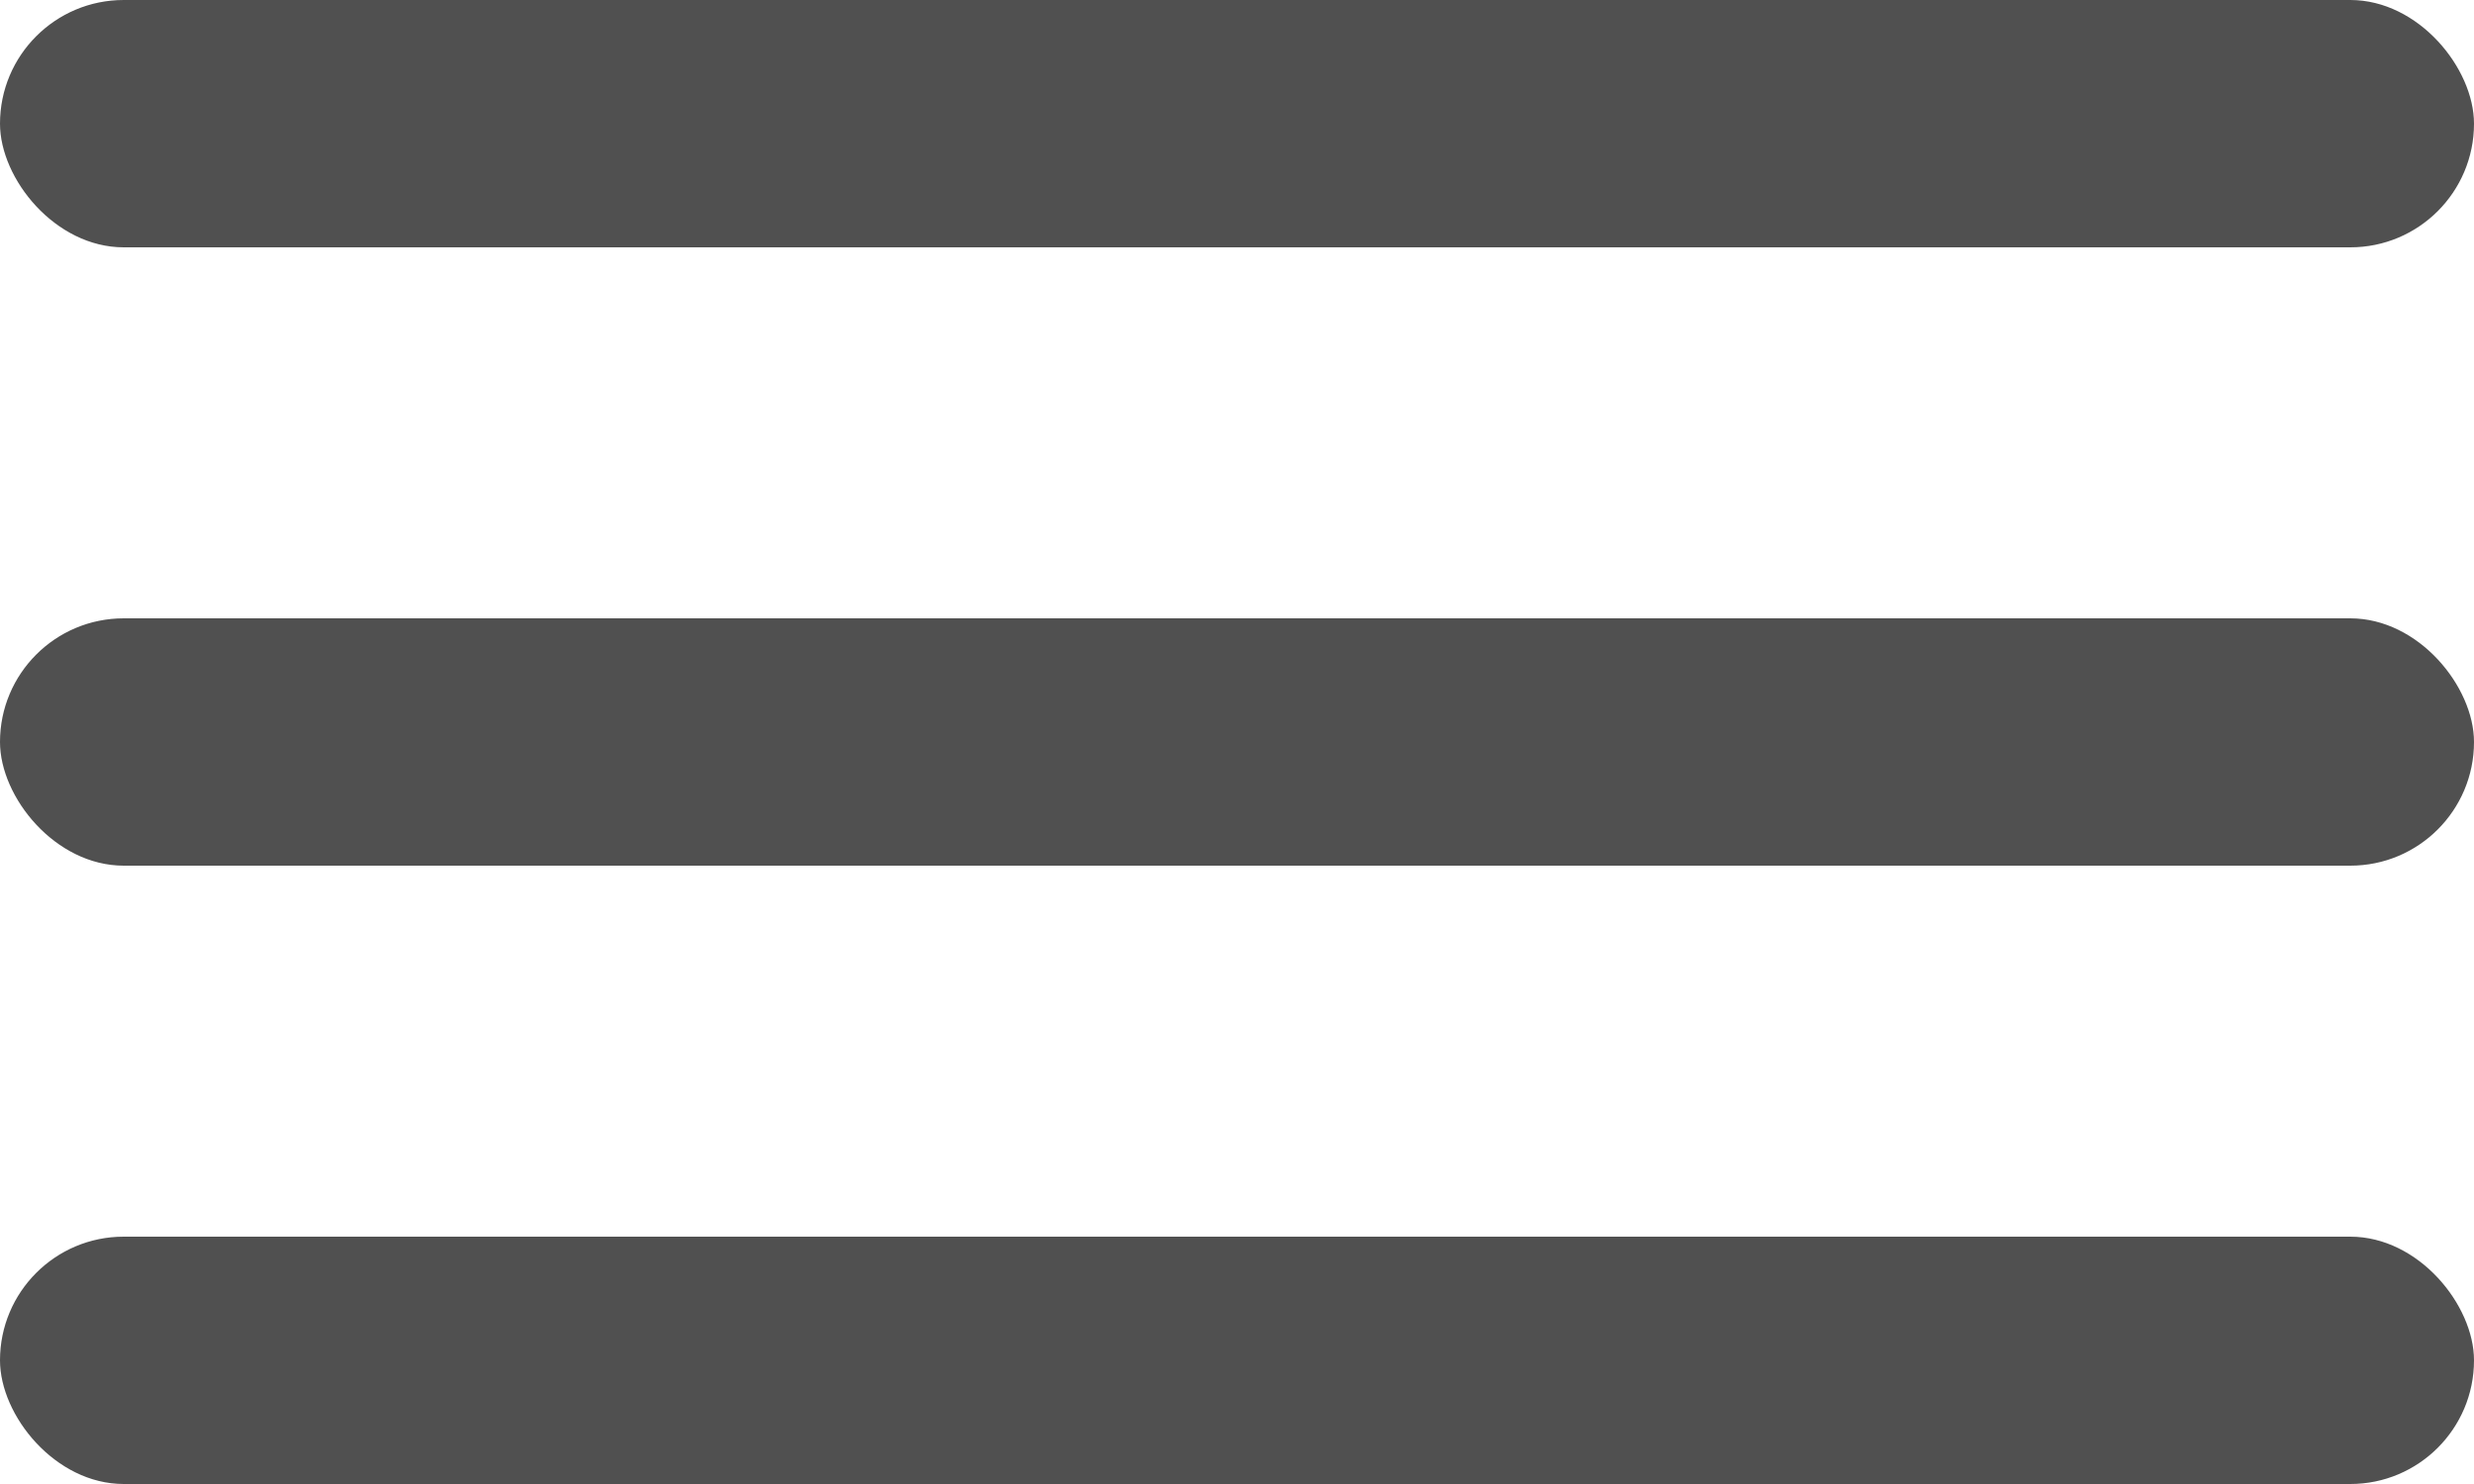 <svg xmlns="http://www.w3.org/2000/svg" width="20" height="12" viewBox="0 0 20 12">
    <g fill="none" fill-rule="evenodd">
        <g fill="#505050">
            <g>
                <g transform="translate(-15 -45) translate(15 45)">
                    <rect width="20" height="2" y="10" rx="1"/>
                    <rect width="20" height="2" y="5" rx="1"/>
                    <rect width="20" height="2" rx="1"/>
                </g>
            </g>
        </g>
    </g>
</svg>
